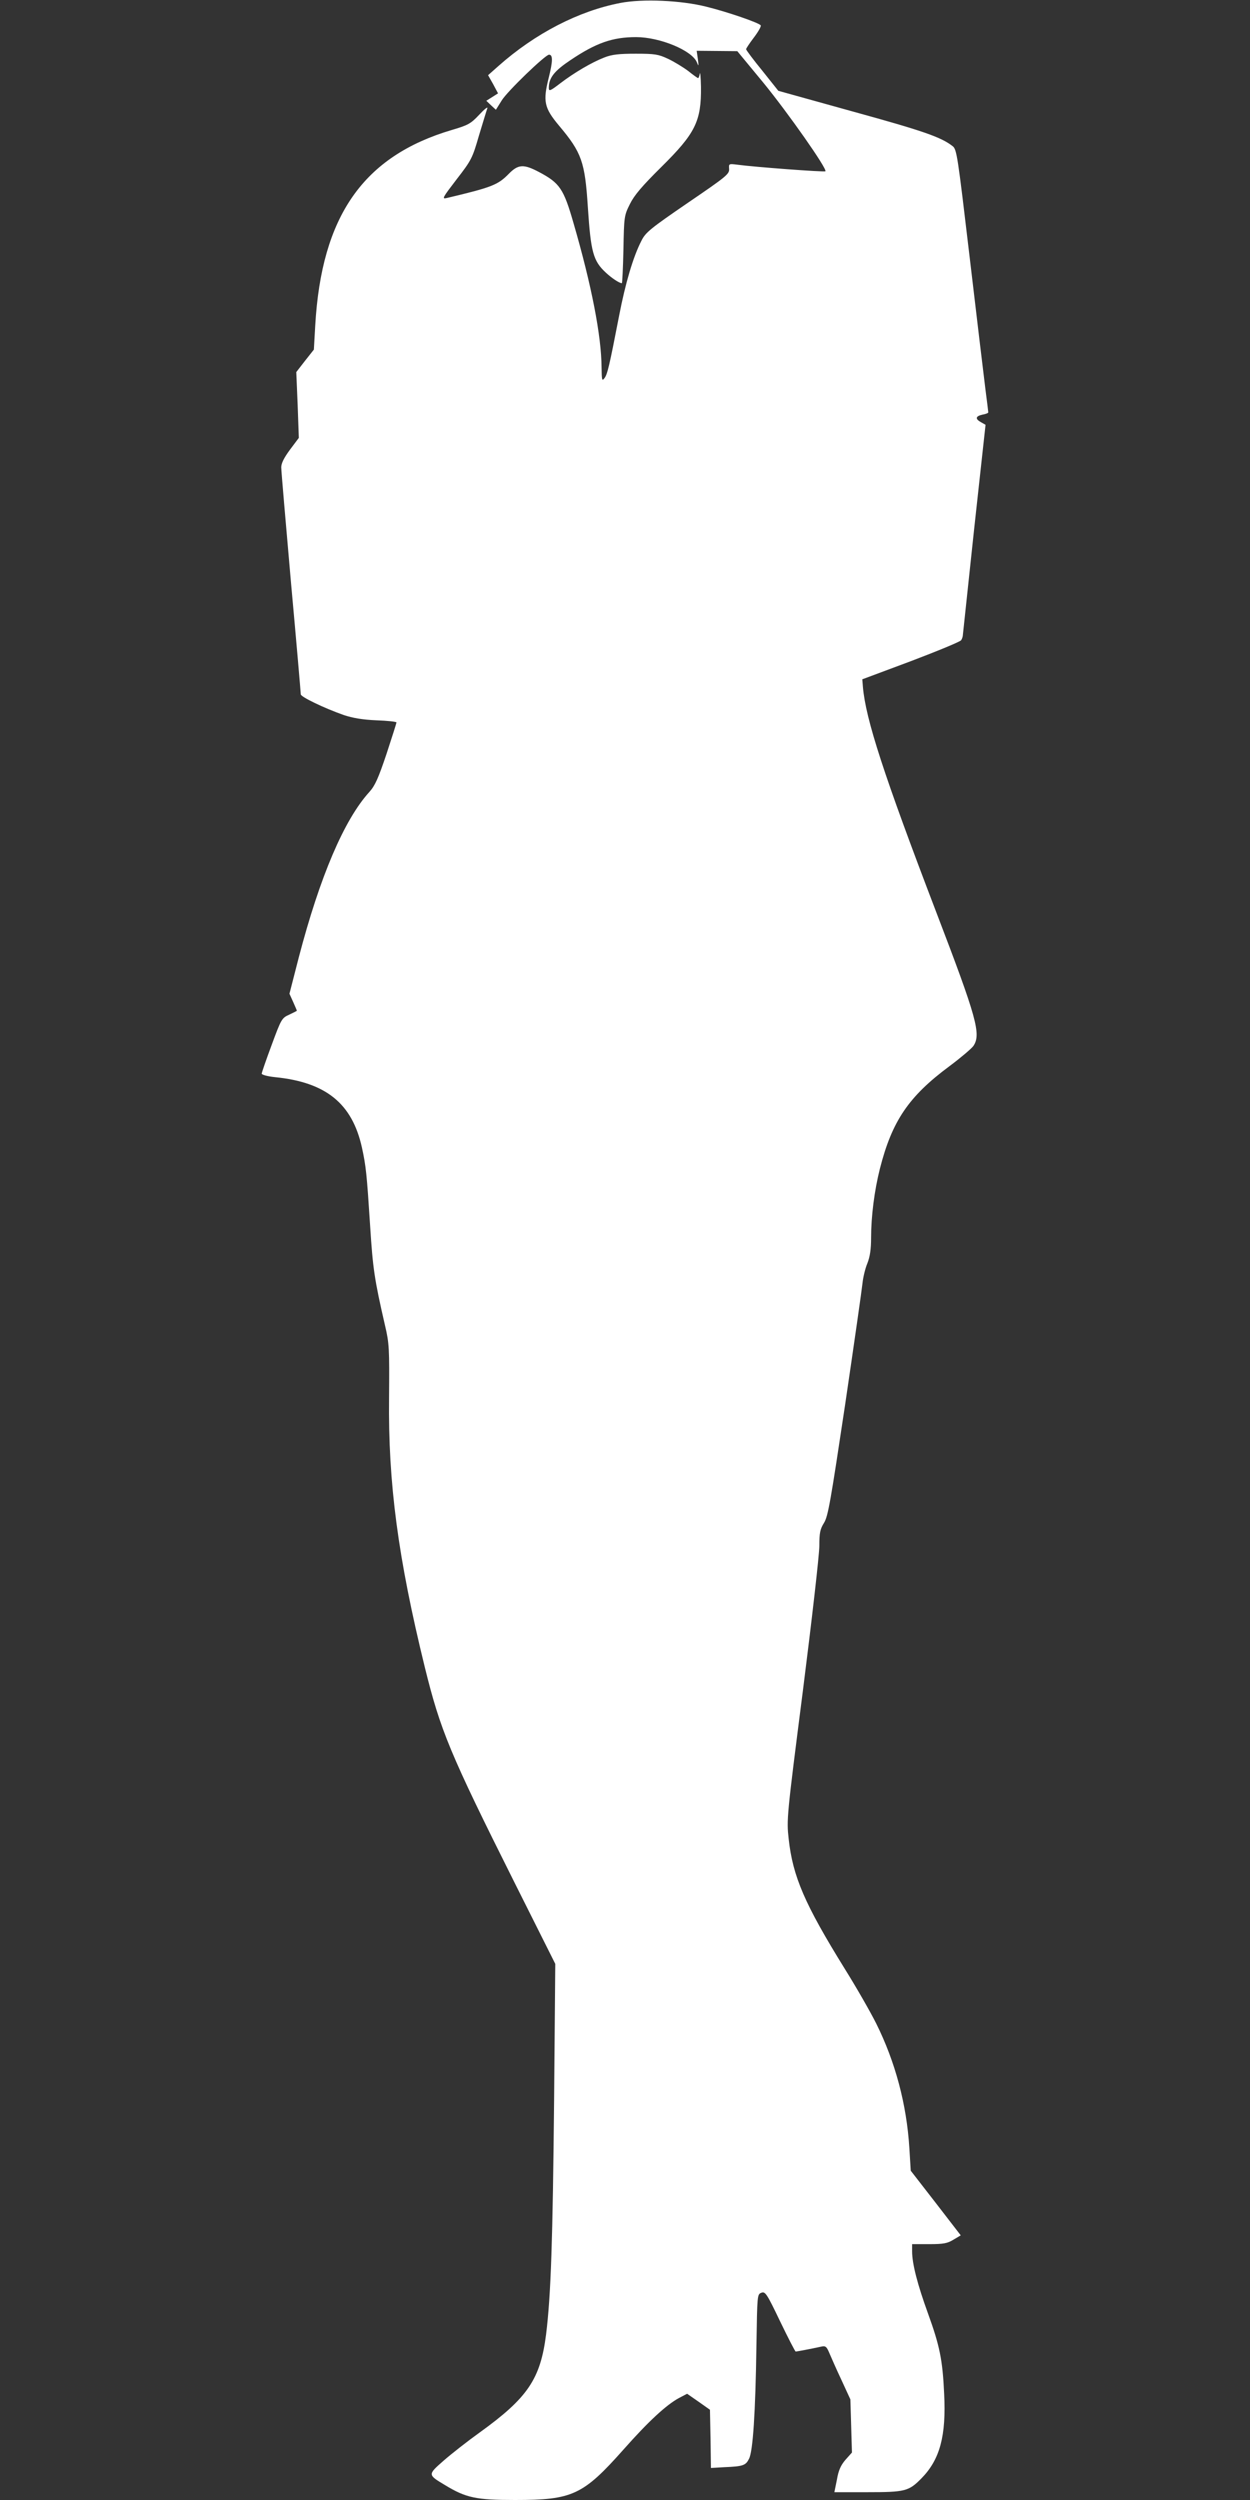 <?xml version="1.0" standalone="no"?>
<!DOCTYPE svg PUBLIC "-//W3C//DTD SVG 20010904//EN"
 "http://www.w3.org/TR/2001/REC-SVG-20010904/DTD/svg10.dtd">
<svg version="1.0" xmlns="http://www.w3.org/2000/svg"
 width="640pt" height="1280pt" viewBox="0 0 640 1280"
 preserveAspectRatio="xMidYMid meet">
<rect x="0" y="0" width="640" height="1280" fill="#333333" stroke="none"/>
<g transform="translate(0,1280) scale(0.1,-0.1)"
fill="#ffffff" stroke="none">
<path d="M3177 12785 c-214 -41 -437 -156 -625 -323 l-53 -47 26 -46 25 -47
-30 -19 -30 -19 24 -23 25 -23 30 48 c28 46 223 234 242 234 20 0 20 -32 -1
-116 -31 -123 -24 -156 52 -247 117 -139 133 -186 148 -420 15 -227 27 -273
92 -333 30 -28 69 -54 82 -54 2 0 6 78 8 173 3 168 4 174 33 232 22 45 62 92
161 190 174 172 205 234 203 410 -1 50 -4 80 -6 68 -2 -13 -6 -23 -9 -23 -2 0
-25 16 -51 37 -27 20 -73 48 -103 62 -49 23 -67 26 -165 26 -85 0 -122 -4
-160 -19 -65 -25 -155 -78 -227 -133 -51 -39 -58 -42 -58 -23 0 52 28 87 112
143 131 88 215 117 335 117 121 0 286 -68 311 -129 9 -23 10 -21 5 17 l-6 42
104 -1 104 -1 133 -161 c126 -154 329 -443 318 -454 -5 -5 -366 22 -453 34
-41 5 -42 5 -40 -22 2 -26 -14 -39 -212 -174 -191 -131 -216 -151 -237 -194
-42 -81 -82 -217 -114 -383 -51 -263 -60 -300 -75 -320 -13 -17 -14 -11 -15
56 -1 160 -51 419 -144 739 -50 174 -70 204 -176 260 -79 42 -107 40 -155 -9
-56 -57 -86 -69 -318 -124 -26 -6 -21 2 51 96 76 98 81 109 114 223 20 66 39
129 43 140 4 11 -14 -3 -41 -32 -44 -47 -58 -54 -139 -78 -455 -134 -669 -441
-701 -1002 l-7 -123 -45 -57 -45 -58 7 -168 6 -169 -45 -60 c-31 -42 -45 -70
-45 -91 0 -18 23 -283 50 -591 28 -307 50 -564 50 -571 0 -13 118 -70 220
-106 45 -15 96 -24 168 -27 56 -2 102 -7 102 -11 0 -3 -23 -76 -51 -161 -42
-125 -59 -163 -88 -195 -129 -142 -253 -433 -361 -846 l-48 -187 19 -42 c10
-23 19 -43 19 -45 0 -1 -18 -10 -39 -20 -38 -17 -41 -22 -90 -155 -28 -75 -51
-142 -51 -147 0 -6 30 -14 68 -18 261 -26 395 -135 445 -360 21 -96 25 -136
42 -400 14 -221 22 -275 76 -510 22 -93 23 -118 21 -371 -5 -439 46 -821 183
-1380 80 -324 127 -439 460 -1104 l208 -415 -6 -700 c-7 -714 -16 -995 -41
-1197 -29 -229 -94 -325 -341 -503 -60 -43 -143 -108 -183 -143 -83 -73 -83
-72 7 -126 107 -65 159 -76 358 -76 294 0 348 25 555 258 131 148 220 229 284
264 l42 22 59 -41 58 -41 3 -149 2 -149 68 4 c97 4 110 9 127 43 20 38 33 236
38 583 4 255 4 259 25 267 20 8 28 -4 96 -146 41 -85 77 -155 80 -155 5 0 84
15 134 26 19 4 25 -2 38 -33 9 -21 36 -83 62 -138 l46 -100 4 -136 4 -136 -33
-37 c-24 -28 -36 -54 -44 -102 l-13 -64 170 0 c193 0 211 5 276 71 95 97 127
218 116 434 -8 174 -23 245 -83 411 -53 146 -81 253 -81 317 l0 37 88 0 c73 0
93 4 124 23 l37 22 -128 166 -128 165 -7 115 c-14 225 -72 442 -170 639 -29
58 -101 184 -161 280 -205 331 -266 472 -287 665 -11 98 -10 112 73 760 46
363 84 696 84 740 0 67 4 86 24 118 21 34 34 112 108 605 46 312 86 592 89
622 3 30 14 76 25 102 13 33 19 71 19 130 0 111 17 243 45 354 62 244 147 370
356 525 59 44 114 91 123 104 40 60 17 143 -189 681 -270 706 -363 992 -377
1158 l-3 38 249 93 c137 52 253 100 257 107 5 7 9 20 9 28 1 8 27 254 58 545
l58 530 -23 13 c-31 17 -29 31 7 39 17 3 30 8 30 12 0 4 -7 58 -15 121 -8 63
-44 365 -80 670 -62 524 -66 556 -88 572 -59 46 -151 78 -507 176 l-385 107
-82 103 c-46 56 -83 106 -83 110 0 4 18 31 40 60 22 29 38 57 35 62 -8 13
-170 69 -280 96 -128 32 -323 41 -438 19z"/>
</g>
</svg>
